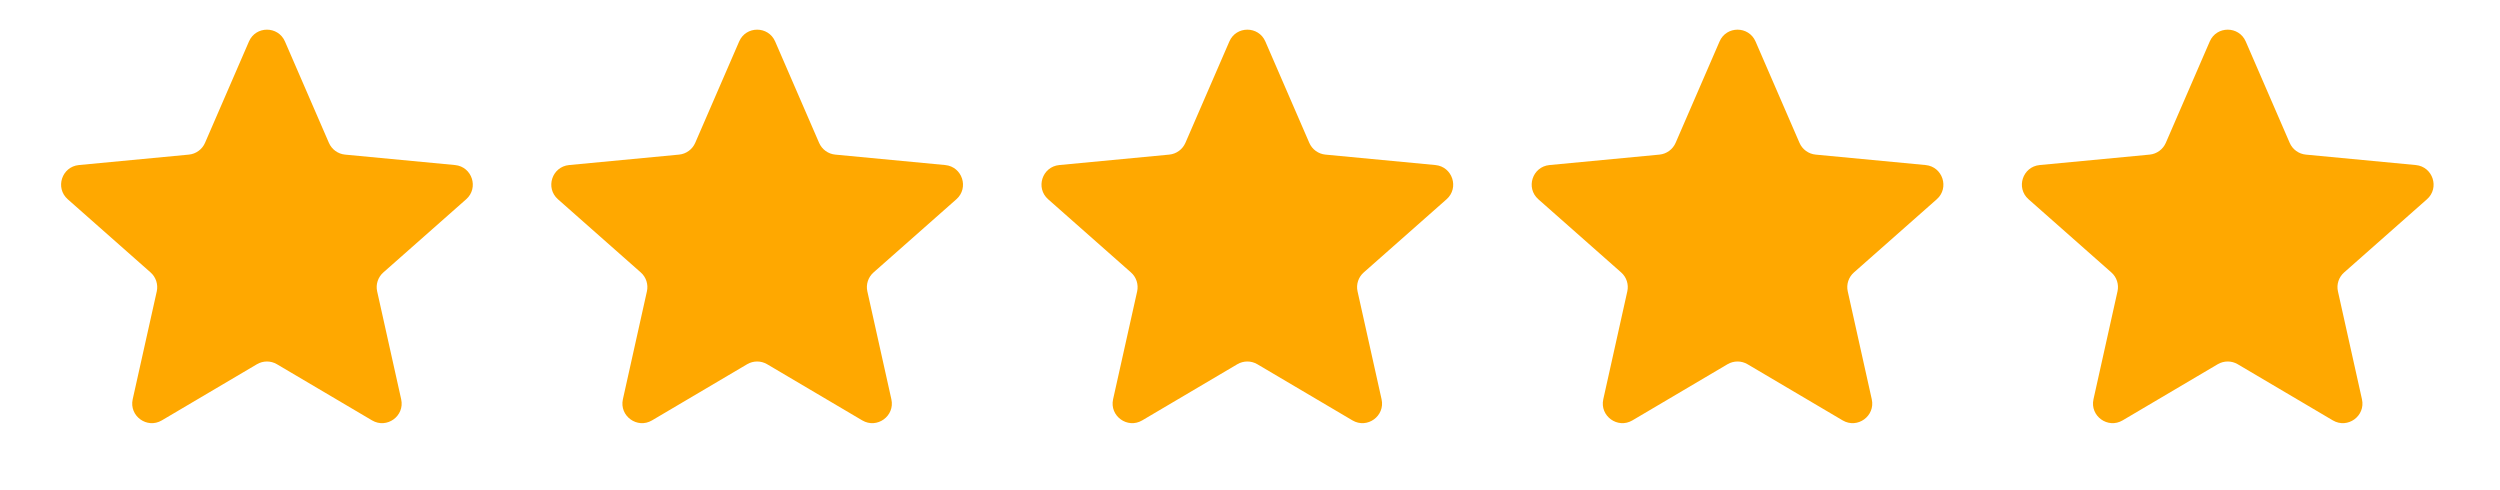 <svg width="51" height="10" viewBox="0 0 51 10" fill="none" xmlns="http://www.w3.org/2000/svg">
<path d="M5.079 0.846C5.218 0.525 5.674 0.525 5.813 0.846L6.71 2.915C6.768 3.048 6.894 3.14 7.039 3.154L9.283 3.367C9.631 3.401 9.772 3.834 9.51 4.065L7.82 5.558C7.711 5.654 7.662 5.802 7.694 5.944L8.184 8.145C8.26 8.486 7.892 8.754 7.59 8.576L5.649 7.43C5.524 7.356 5.368 7.356 5.242 7.43L3.301 8.576C3 8.754 2.631 8.486 2.707 8.145L3.198 5.944C3.229 5.802 3.181 5.654 3.072 5.558L1.382 4.065C1.12 3.834 1.26 3.401 1.609 3.367L3.853 3.154C3.998 3.14 4.124 3.048 4.182 2.915L5.079 0.846Z" fill="#FFA800"/>
<path d="M15.079 0.846C15.218 0.525 15.674 0.525 15.813 0.846L16.71 2.915C16.768 3.048 16.894 3.14 17.039 3.154L19.283 3.367C19.631 3.401 19.772 3.834 19.51 4.065L17.82 5.558C17.711 5.654 17.662 5.802 17.694 5.944L18.184 8.145C18.26 8.486 17.892 8.754 17.59 8.576L15.649 7.43C15.524 7.356 15.368 7.356 15.242 7.43L13.301 8.576C13 8.754 12.631 8.486 12.707 8.145L13.197 5.944C13.229 5.802 13.181 5.654 13.072 5.558L11.382 4.065C11.12 3.834 11.26 3.401 11.609 3.367L13.853 3.154C13.998 3.14 14.124 3.048 14.182 2.915L15.079 0.846Z" fill="#FFA800"/>
<path d="M25.079 0.846C25.218 0.525 25.674 0.525 25.813 0.846L26.71 2.915C26.768 3.048 26.894 3.14 27.039 3.154L29.283 3.367C29.631 3.401 29.772 3.834 29.51 4.065L27.82 5.558C27.711 5.654 27.662 5.802 27.694 5.944L28.184 8.145C28.26 8.486 27.892 8.754 27.59 8.576L25.649 7.43C25.524 7.356 25.368 7.356 25.242 7.43L23.301 8.576C23 8.754 22.631 8.486 22.707 8.145L23.198 5.944C23.229 5.802 23.181 5.654 23.072 5.558L21.382 4.065C21.12 3.834 21.26 3.401 21.609 3.367L23.853 3.154C23.998 3.14 24.124 3.048 24.182 2.915L25.079 0.846Z" fill="#FFA800"/>
<path d="M35.079 0.846C35.218 0.525 35.673 0.525 35.813 0.846L36.71 2.915C36.768 3.048 36.894 3.14 37.039 3.154L39.283 3.367C39.631 3.401 39.772 3.834 39.51 4.065L37.82 5.558C37.711 5.654 37.662 5.802 37.694 5.944L38.184 8.145C38.26 8.486 37.892 8.754 37.59 8.576L35.649 7.43C35.524 7.356 35.368 7.356 35.242 7.43L33.301 8.576C33 8.754 32.631 8.486 32.707 8.145L33.197 5.944C33.229 5.802 33.181 5.654 33.072 5.558L31.382 4.065C31.12 3.834 31.26 3.401 31.609 3.367L33.853 3.154C33.998 3.14 34.124 3.048 34.182 2.915L35.079 0.846Z" fill="#FFA800"/>
<path d="M45.079 0.846C45.218 0.525 45.673 0.525 45.813 0.846L46.71 2.915C46.768 3.048 46.894 3.14 47.039 3.154L49.283 3.367C49.631 3.401 49.772 3.834 49.51 4.065L47.82 5.558C47.711 5.654 47.662 5.802 47.694 5.944L48.184 8.145C48.26 8.486 47.892 8.754 47.59 8.576L45.649 7.43C45.524 7.356 45.368 7.356 45.242 7.43L43.301 8.576C43 8.754 42.631 8.486 42.707 8.145L43.197 5.944C43.229 5.802 43.181 5.654 43.072 5.558L41.382 4.065C41.12 3.834 41.26 3.401 41.609 3.367L43.853 3.154C43.998 3.14 44.124 3.048 44.182 2.915L45.079 0.846Z" fill="#FFA800"/>
</svg>
